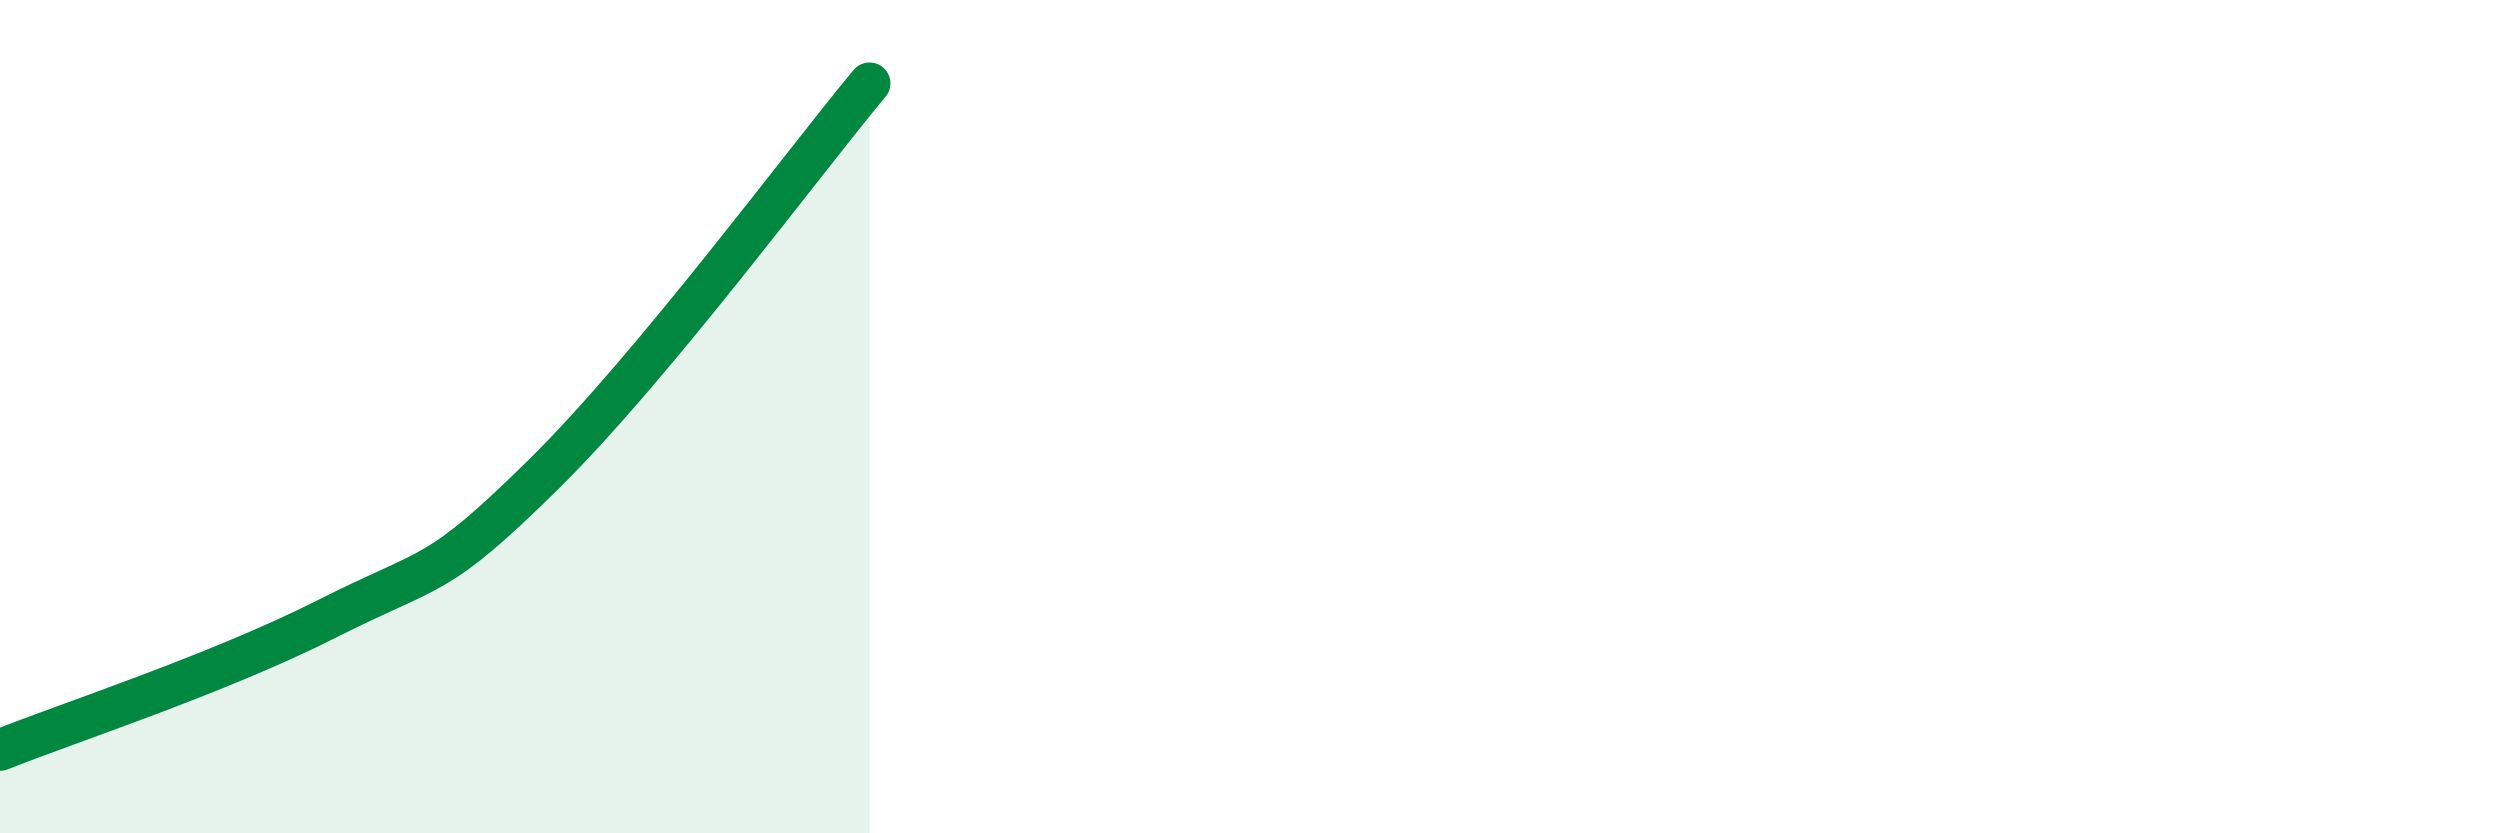 
    <svg width="60" height="20" viewBox="0 0 60 20" xmlns="http://www.w3.org/2000/svg">
      <path
        d="M 0,18 C 1.57,17.37 5.22,16.18 7.83,14.86 C 10.44,13.54 10.43,13.96 13.04,11.39 C 15.65,8.82 19.3,3.88 20.87,2L20.87 20L0 20Z"
        fill="#008740"
        opacity="0.1"
        stroke-linecap="round"
        stroke-linejoin="round"
      />
      <path
        d="M 0,18 C 1.57,17.37 5.22,16.18 7.83,14.86 C 10.44,13.54 10.43,13.96 13.04,11.39 C 15.65,8.82 19.3,3.88 20.87,2"
        stroke="#008740"
        stroke-width="1"
        fill="none"
        stroke-linecap="round"
        stroke-linejoin="round"
      />
    </svg>
  